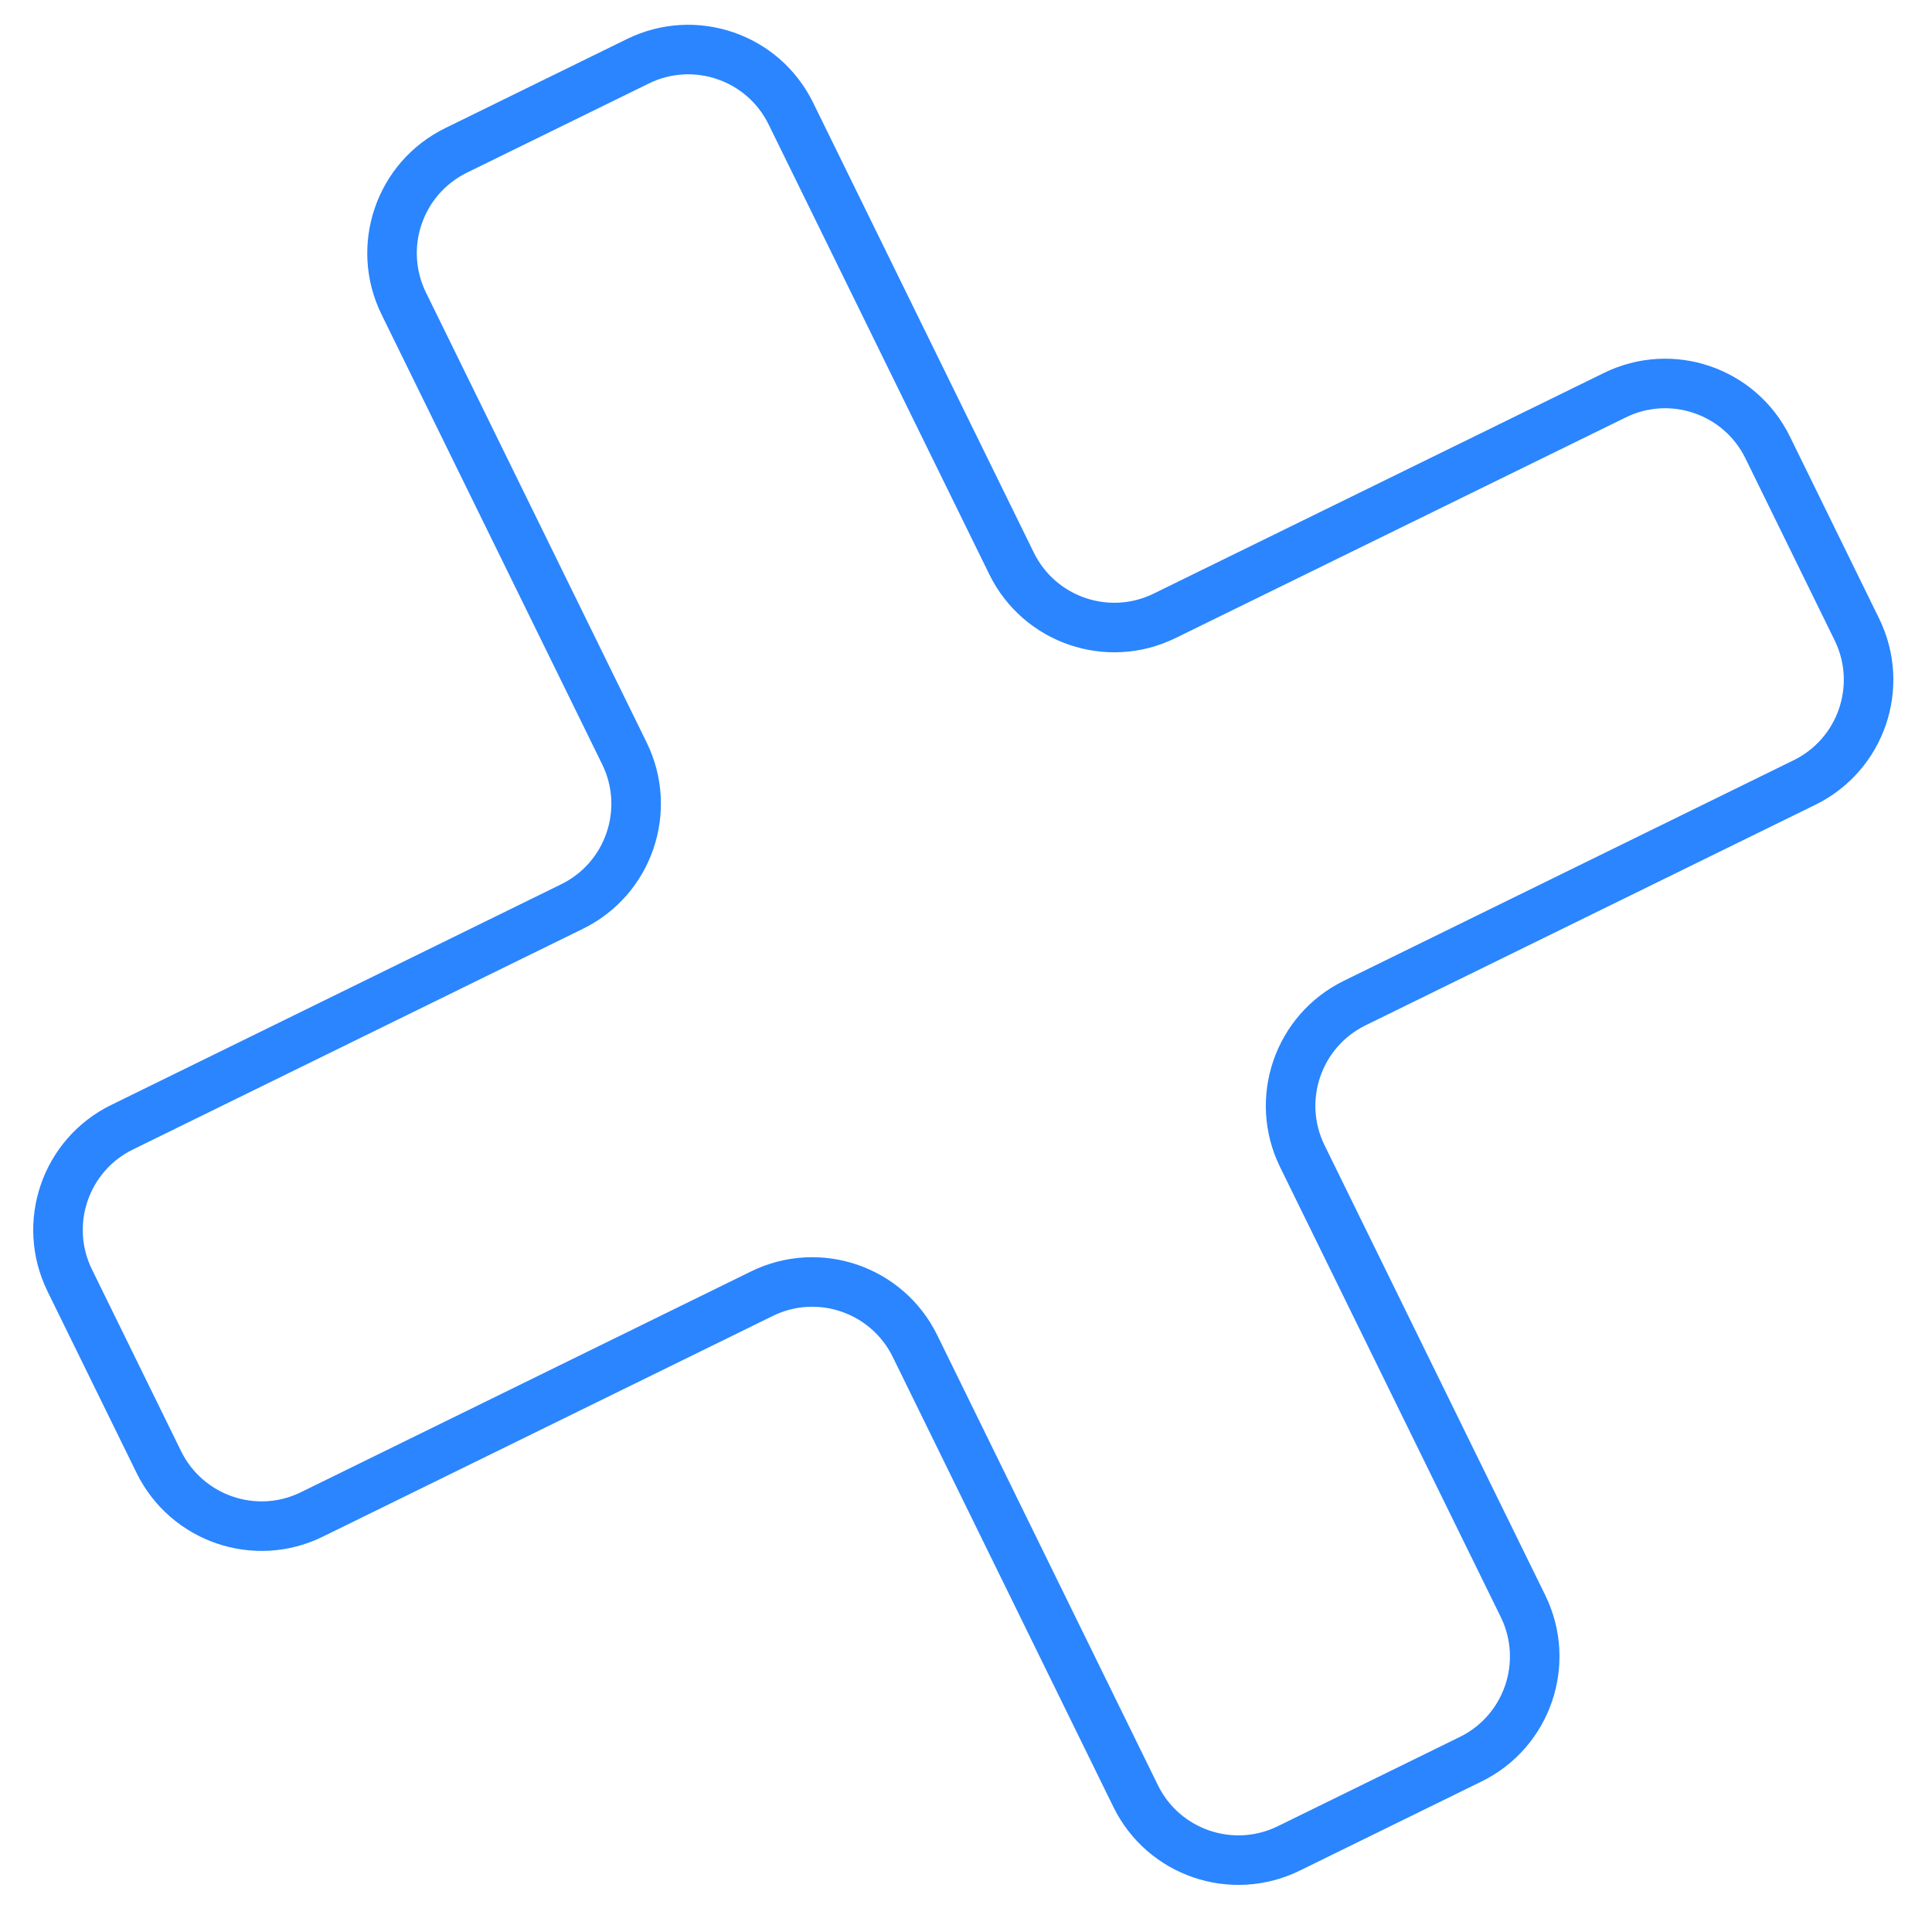 <svg width="39" height="39" viewBox="0 0 39 39" fill="none" xmlns="http://www.w3.org/2000/svg">
<path d="M3.208 29.517L1.407 25.845C0.846 24.699 1.318 23.316 2.463 22.755L11.549 18.299C12.694 17.737 13.166 16.354 12.605 15.209L8.15 6.126C7.589 4.981 8.061 3.598 9.206 3.036L12.876 1.237C14.021 0.675 15.404 1.147 15.965 2.293L20.42 11.375C20.982 12.52 22.365 12.993 23.51 12.431L32.594 7.979C33.738 7.415 35.121 7.887 35.683 9.033L37.483 12.705C38.045 13.85 37.573 15.233 36.428 15.795L27.345 20.249C26.2 20.811 25.727 22.194 26.289 23.339L30.744 32.422C31.305 33.567 30.833 34.95 29.688 35.512L26.015 37.313C24.87 37.874 23.487 37.402 22.925 36.257L18.47 27.171C17.908 26.026 16.525 25.554 15.382 26.114L6.297 30.57C5.153 31.134 3.771 30.658 3.208 29.517Z" stroke="#2A85FF" stroke-miterlimit="10"/>
</svg>
